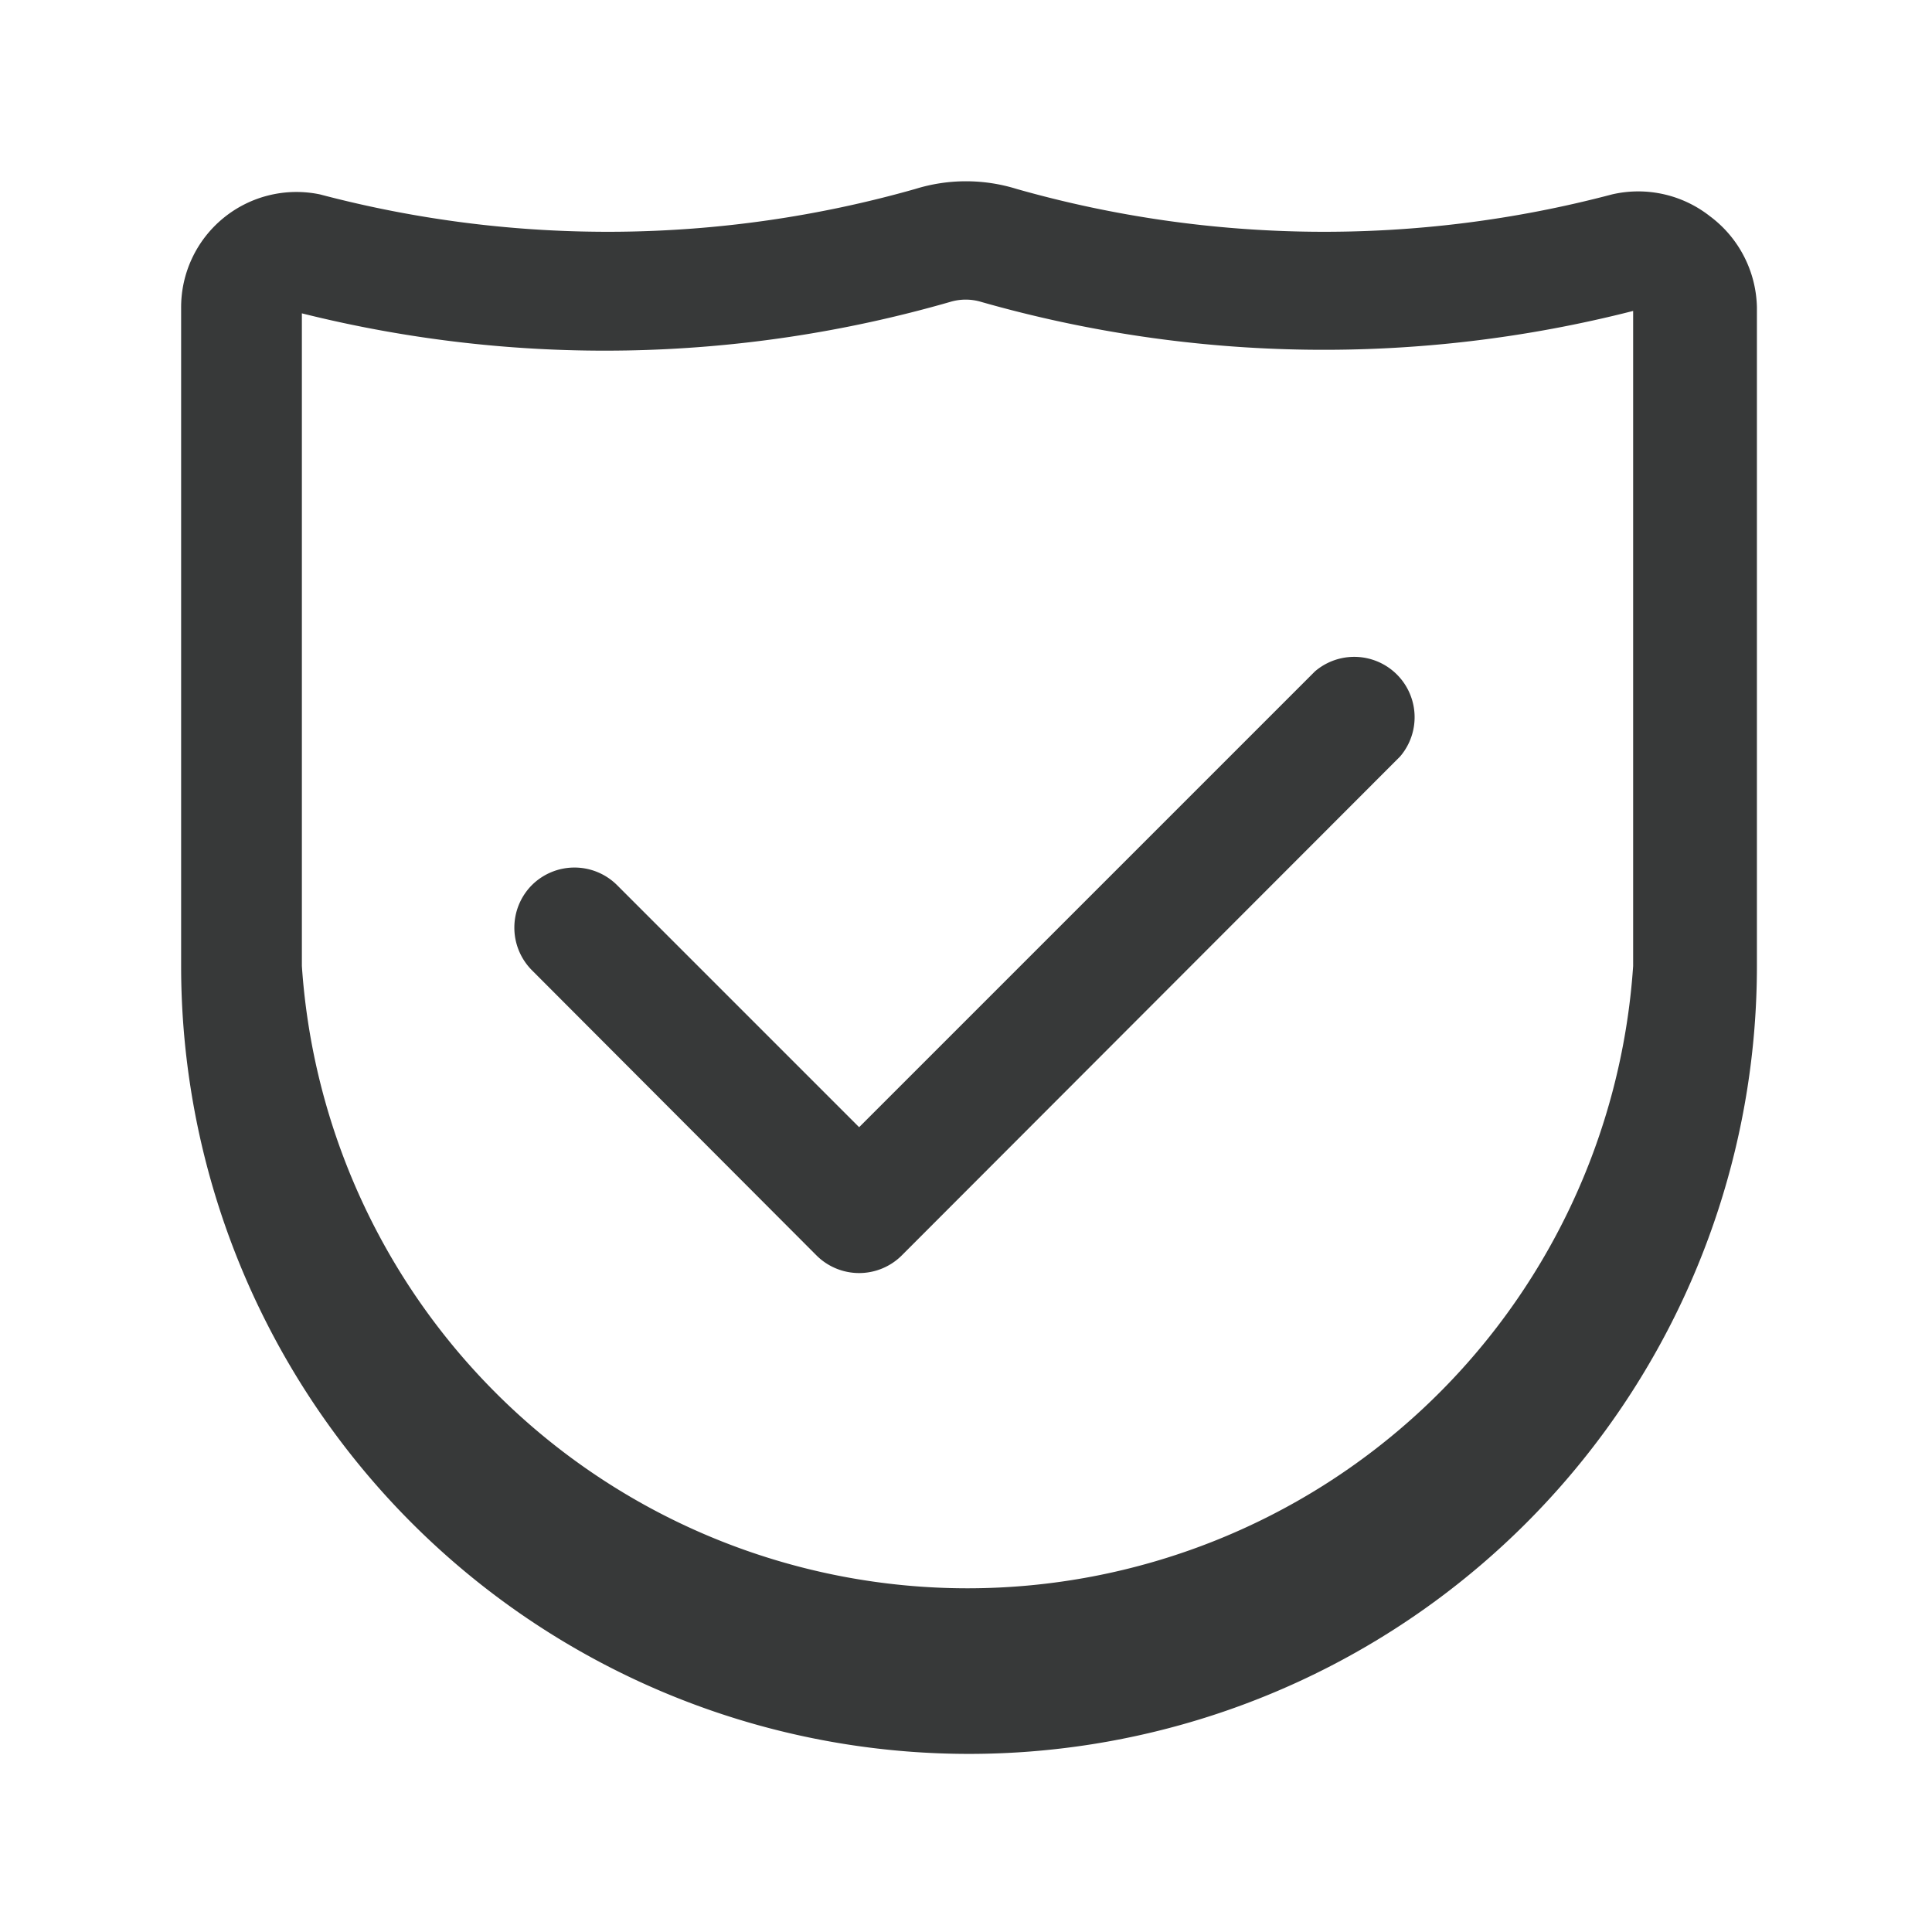 <svg xmlns="http://www.w3.org/2000/svg" viewBox="0 0 32 32" id="CheckSecurity"><path d="M28.32,3.58a1.92,1.92,0,0,0-1.62-.36,18.65,18.65,0,0,1-9.86-.09,2.83,2.83,0,0,0-1.68,0,18.65,18.65,0,0,1-9.86.09A1.91,1.91,0,0,0,3,5.1V16a13.05,13.05,0,0,0,26.1,0V5.09A1.93,1.93,0,0,0,28.32,3.58ZM27.05,16A11.05,11.05,0,0,1,5,16V5.19A20.67,20.67,0,0,0,15.74,5a.89.89,0,0,1,.51,0,20.7,20.7,0,0,0,10.8.15ZM14.23,18.67l7.55-7.55a1,1,0,0,1,1.41,1.41l-8.25,8.26a1,1,0,0,1-1.42,0L8.81,16.07a1,1,0,0,1,0-1.41,1,1,0,0,1,1.41,0Z" fill="#373939" class="color000000 svgShape"></path></svg>